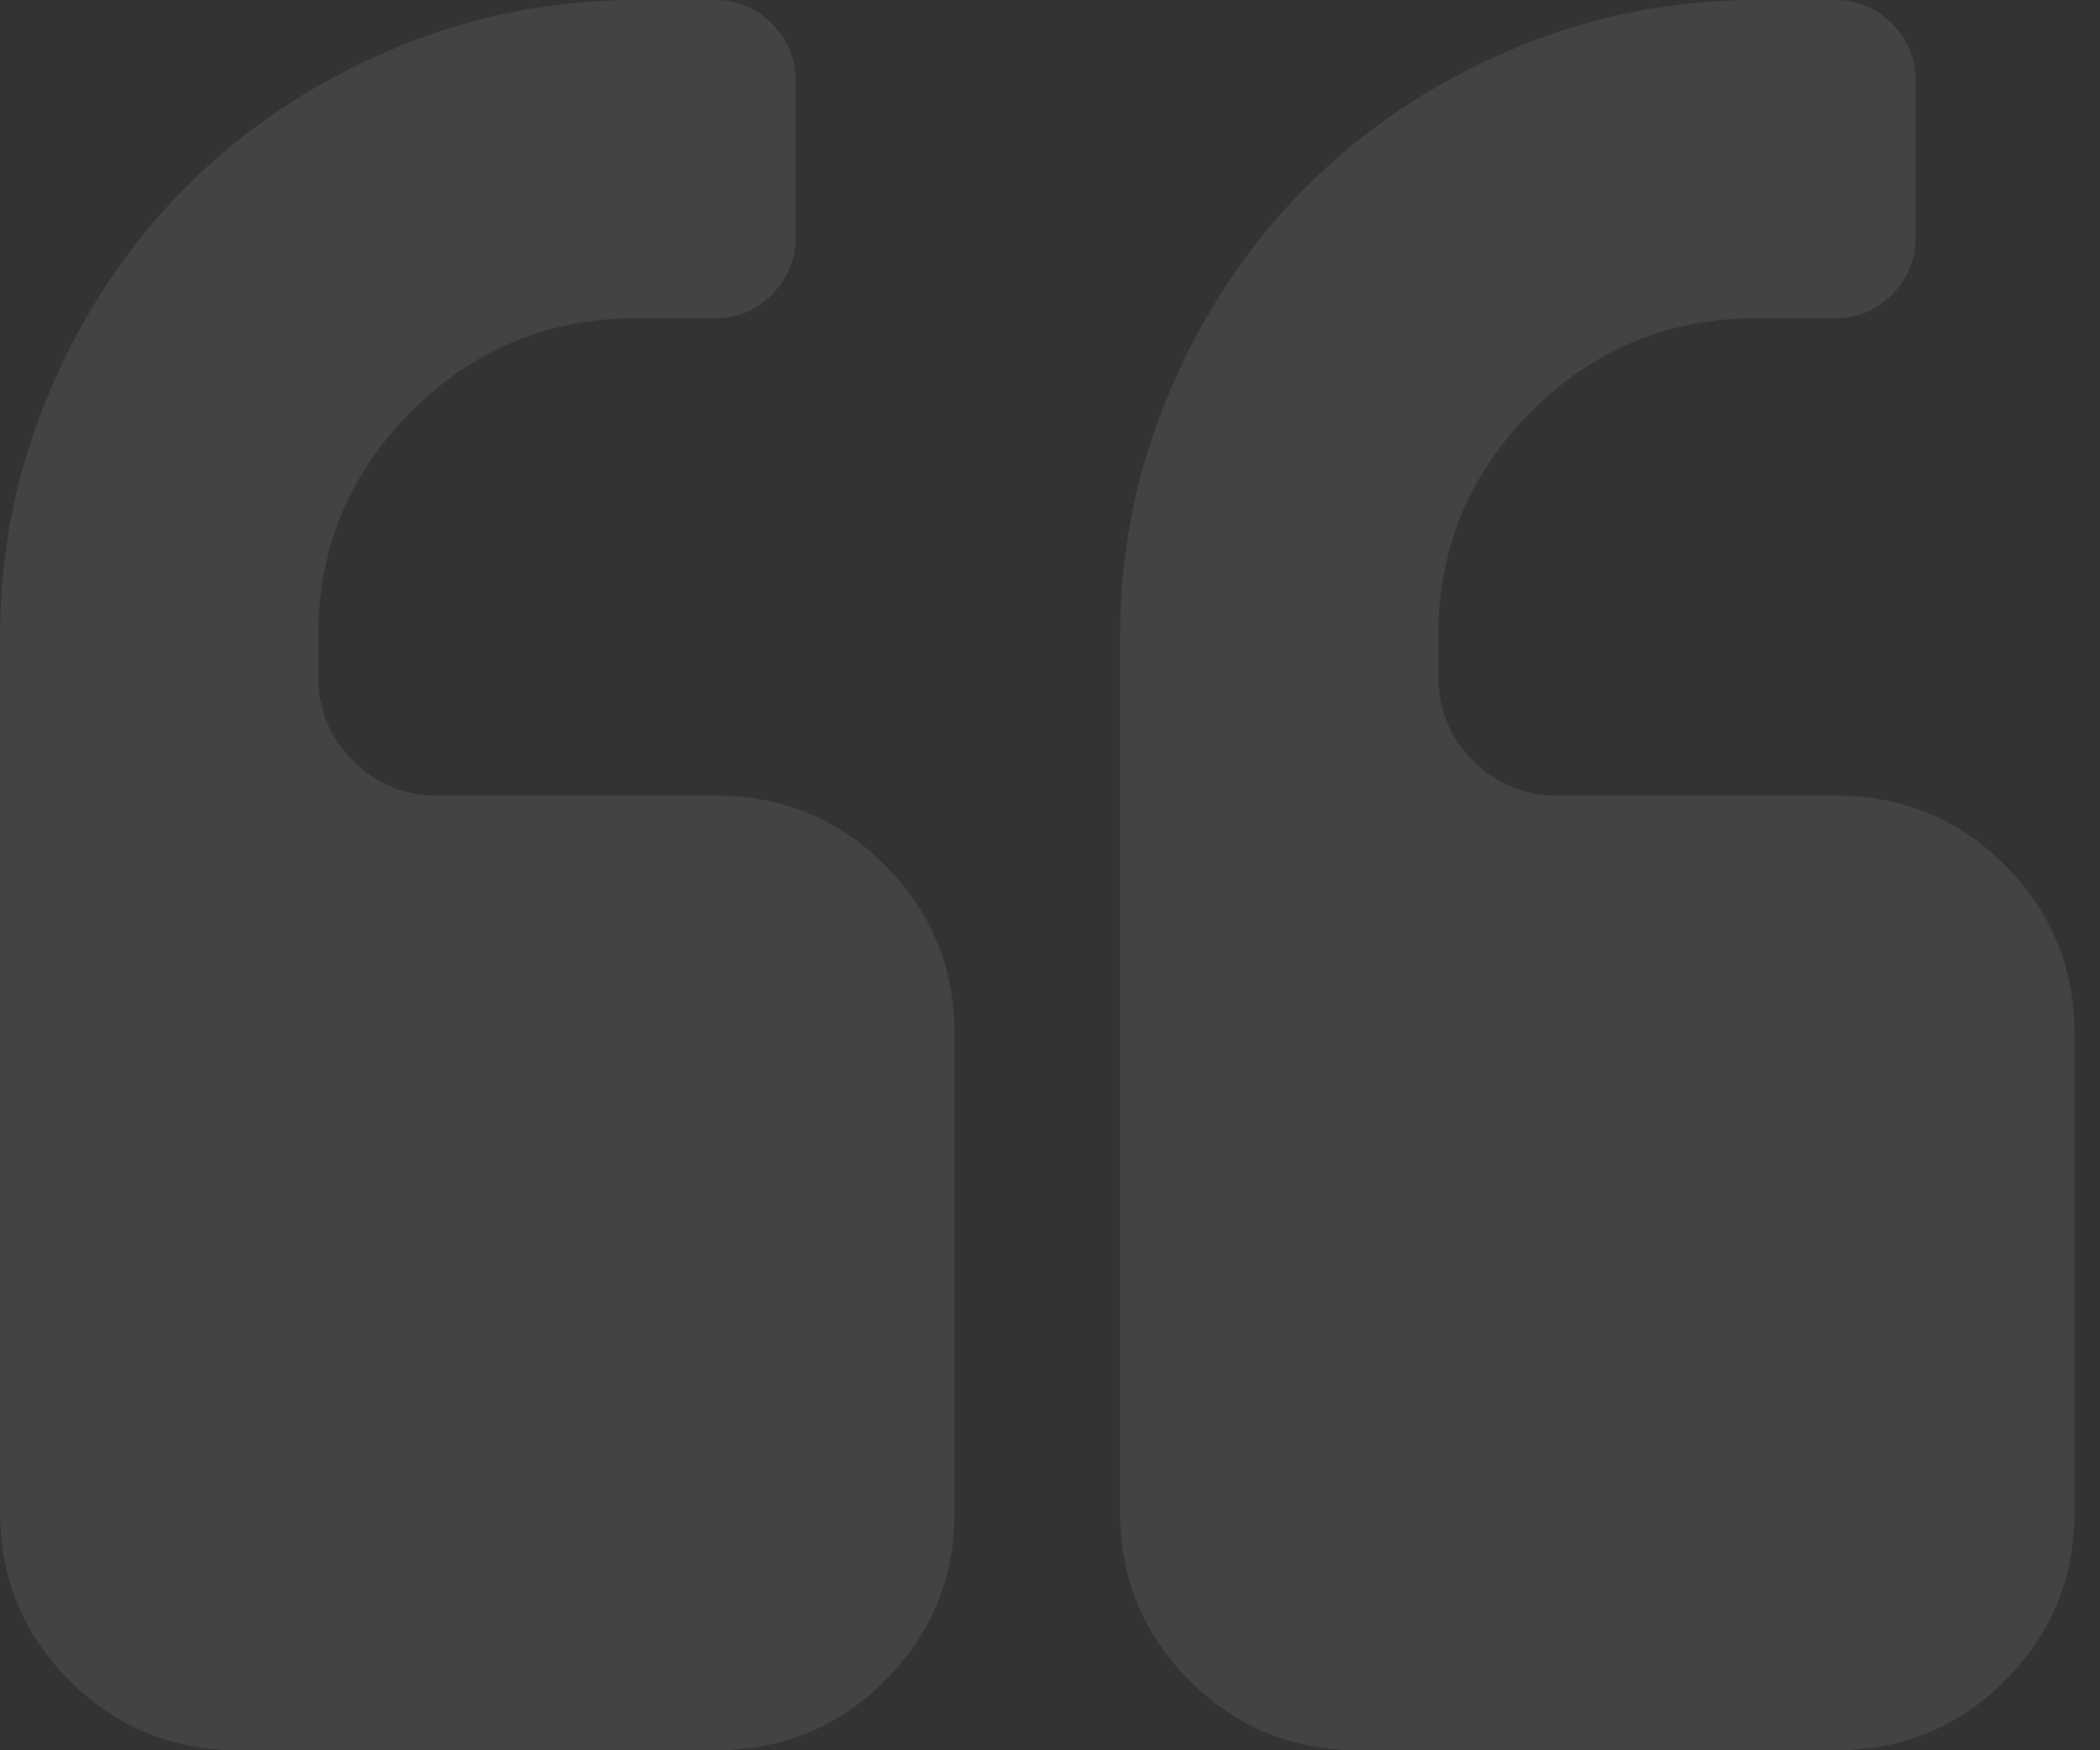 <?xml version="1.0" encoding="utf-8"?>
<svg xmlns="http://www.w3.org/2000/svg" fill="none" height="100%" overflow="visible" preserveAspectRatio="none" style="display: block;" viewBox="0 0 54 45" width="100%">
<rect x="0" y="0" width="54" height="45" fill="#333333" stroke="none"/>
<g id="quote" opacity="0.08">
<g id="Group">
<path d="M18.409 20.455H11.25C10.398 20.455 9.673 20.157 9.076 19.56C8.48 18.963 8.181 18.239 8.181 17.386V16.364C8.181 14.105 8.98 12.177 10.579 10.579C12.177 8.981 14.105 8.182 16.364 8.182H18.409C18.963 8.182 19.442 7.98 19.847 7.575C20.252 7.17 20.454 6.691 20.454 6.137V2.046C20.454 1.492 20.252 1.012 19.847 0.607C19.442 0.203 18.963 0 18.409 0H16.364C14.148 0 12.033 0.432 10.02 1.294C8.006 2.157 6.264 3.324 4.794 4.795C3.324 6.264 2.157 8.006 1.295 10.02C0.432 12.033 0 14.148 0 16.364V38.863C0 40.569 0.596 42.017 1.79 43.211C2.983 44.404 4.432 45 6.136 45H18.41C20.114 45 21.563 44.404 22.756 43.211C23.949 42.017 24.546 40.569 24.546 38.863V26.591C24.546 24.886 23.949 23.438 22.756 22.244C21.563 21.051 20.113 20.455 18.409 20.455Z" fill="white" id="Vector"/>
<path d="M51.557 22.244C50.364 21.051 48.915 20.455 47.21 20.455H40.051C39.199 20.455 38.474 20.157 37.878 19.56C37.282 18.963 36.984 18.239 36.984 17.386V16.364C36.984 14.105 37.783 12.177 39.38 10.579C40.978 8.981 42.906 8.182 45.166 8.182H47.21C47.764 8.182 48.244 7.98 48.649 7.575C49.053 7.17 49.256 6.691 49.256 6.137V2.046C49.256 1.492 49.053 1.012 48.649 0.607C48.244 0.203 47.764 0 47.21 0H45.166C42.948 0 40.834 0.432 38.82 1.294C36.807 2.157 35.066 3.324 33.596 4.795C32.125 6.264 30.958 8.006 30.096 10.02C29.233 12.033 28.801 14.148 28.801 16.364V38.863C28.801 40.569 29.398 42.017 30.59 43.211C31.784 44.404 33.232 45 34.937 45H47.21C48.914 45 50.363 44.404 51.556 43.211C52.75 42.017 53.346 40.569 53.346 38.863V26.591C53.346 24.886 52.75 23.438 51.557 22.244Z" fill="white" id="Vector_2"/>
</g>
</g>
</svg>